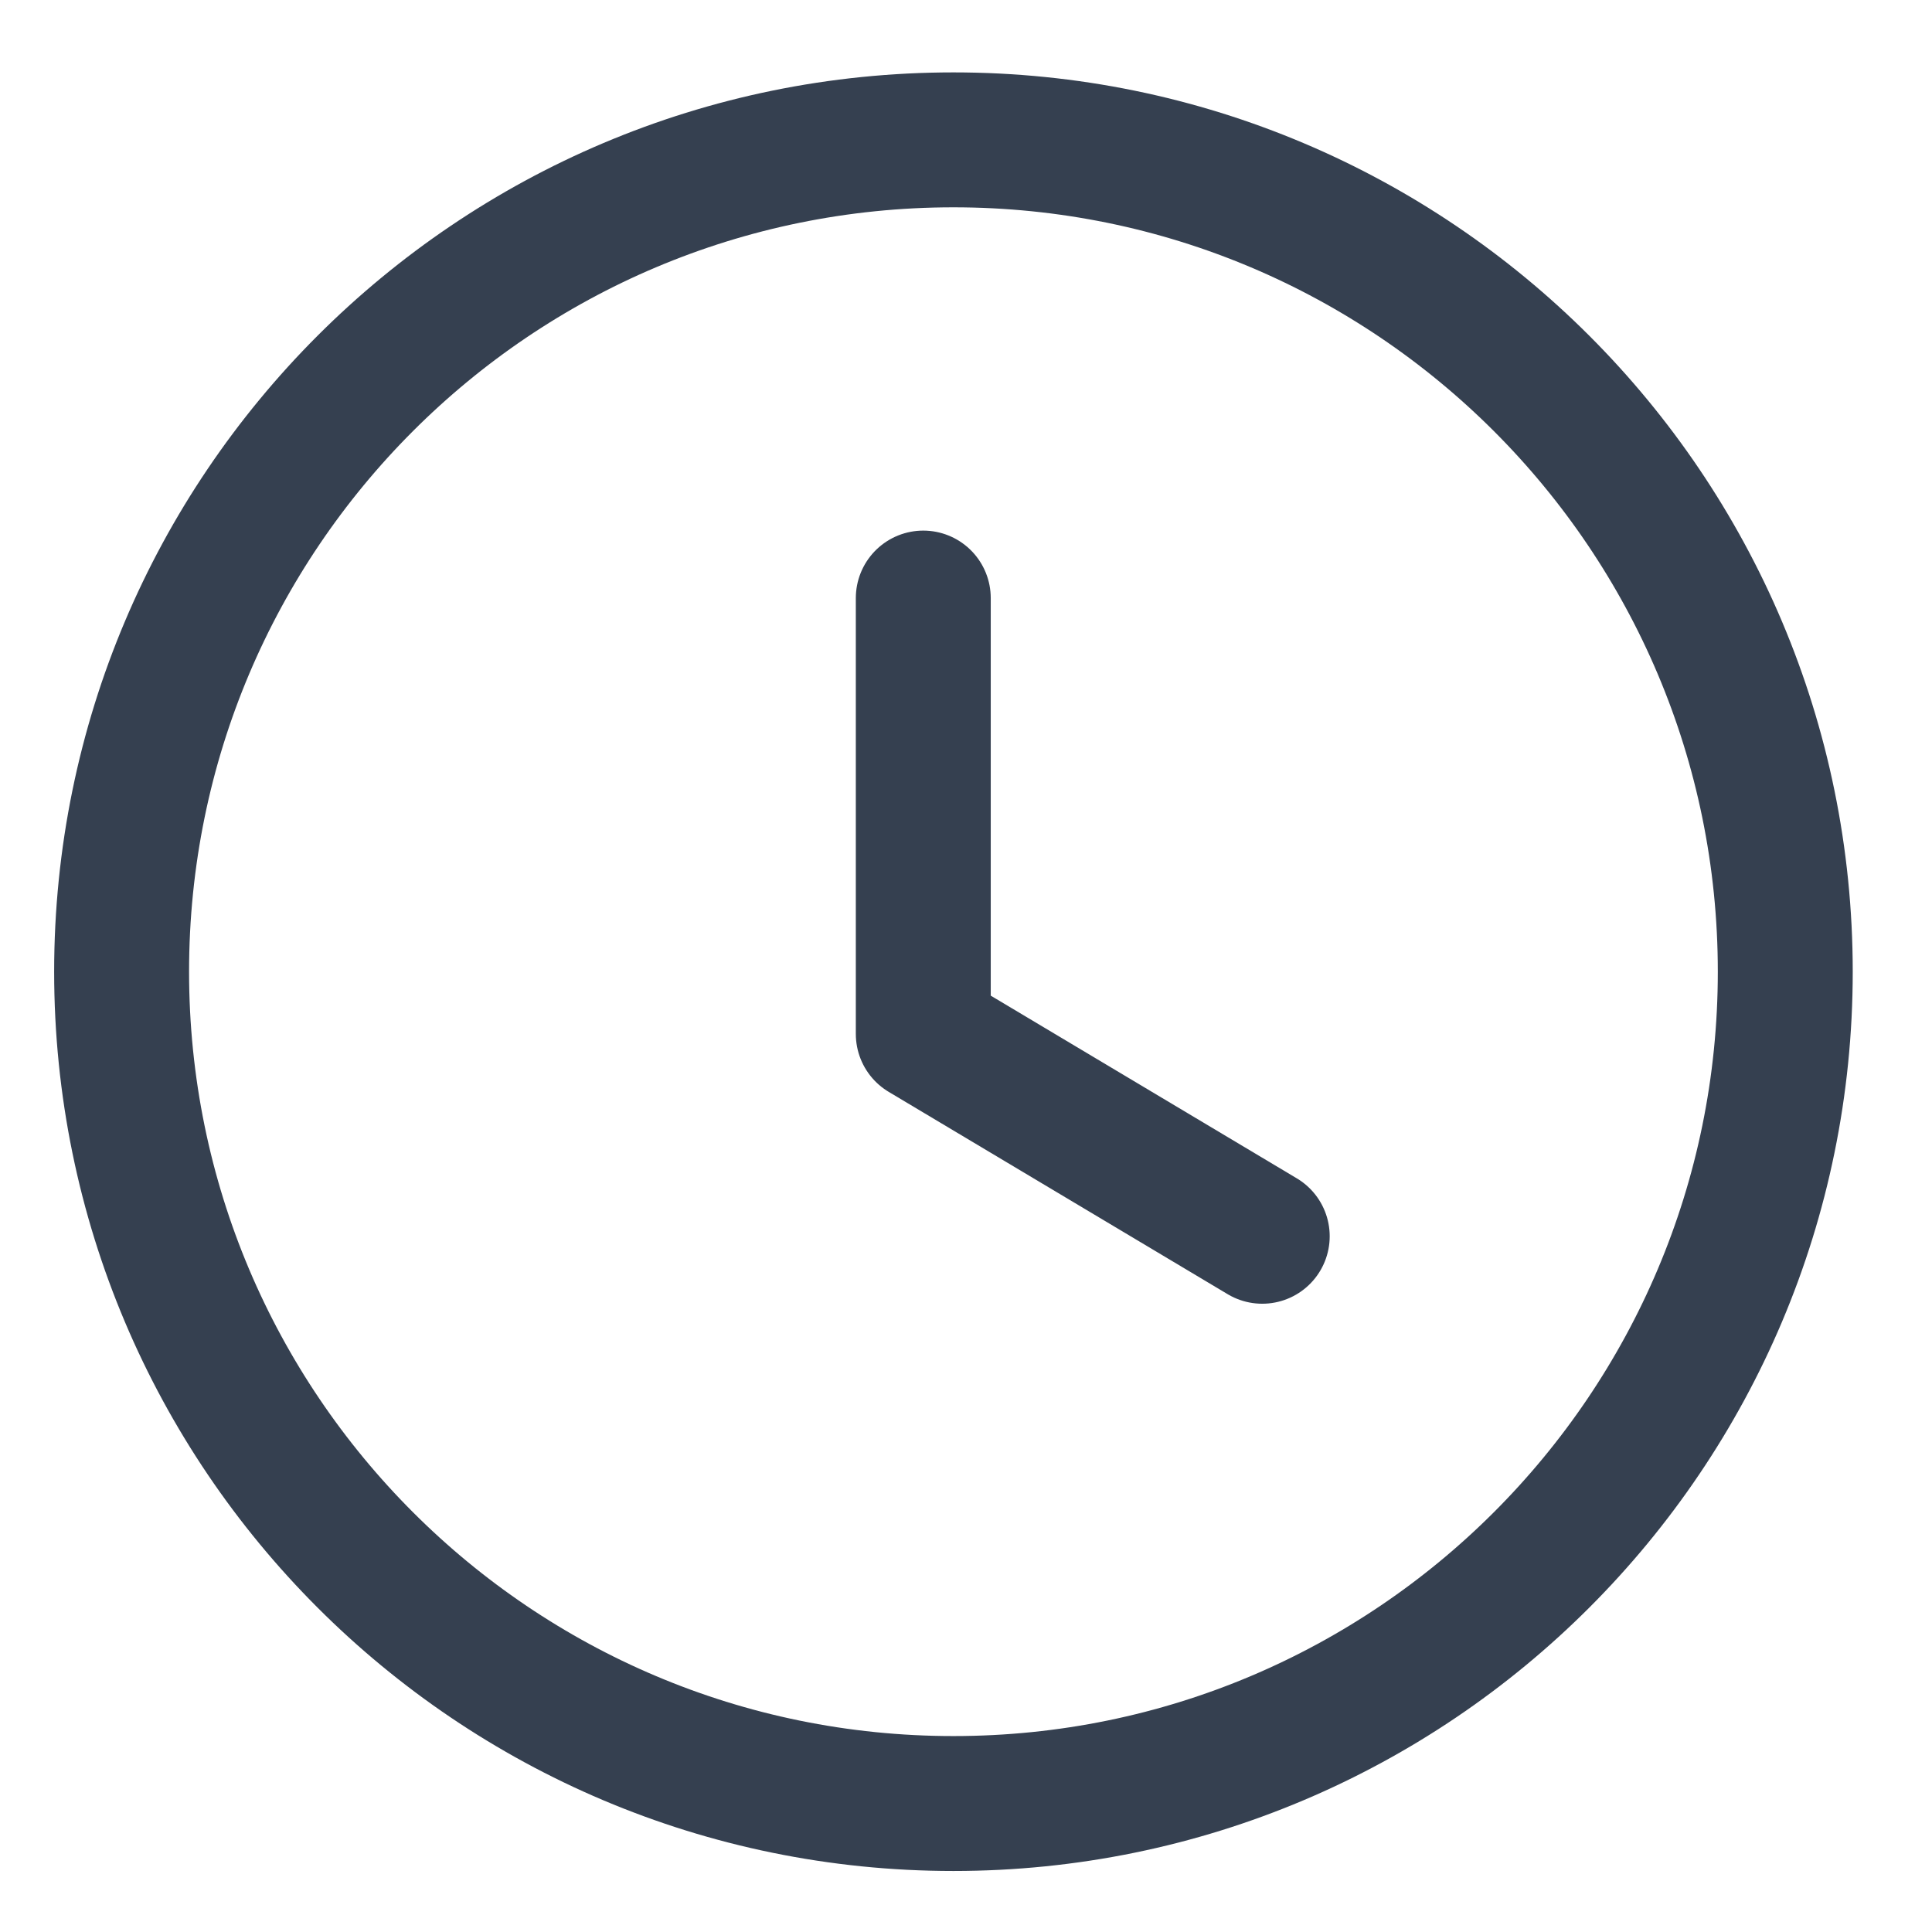 <svg width="18" height="18" viewBox="0 0 18 18" fill="none" xmlns="http://www.w3.org/2000/svg">
<g id="Time Circle">
<path id="Stroke 1" fill-rule="evenodd" clip-rule="evenodd" d="M16.633 9.053C16.633 13.333 13.163 16.803 8.883 16.803C4.602 16.803 1.133 13.333 1.133 9.053C1.133 4.772 4.602 1.303 8.883 1.303C13.163 1.303 16.633 4.772 16.633 9.053Z" stroke="#354050" stroke-width="1.257" stroke-linecap="round" stroke-linejoin="round"/>
<path id="Stroke 3" d="M11.76 11.518L8.602 9.633V5.572" stroke="#354050" stroke-width="1.257" stroke-linecap="round" stroke-linejoin="round"/>
</g>
</svg>

